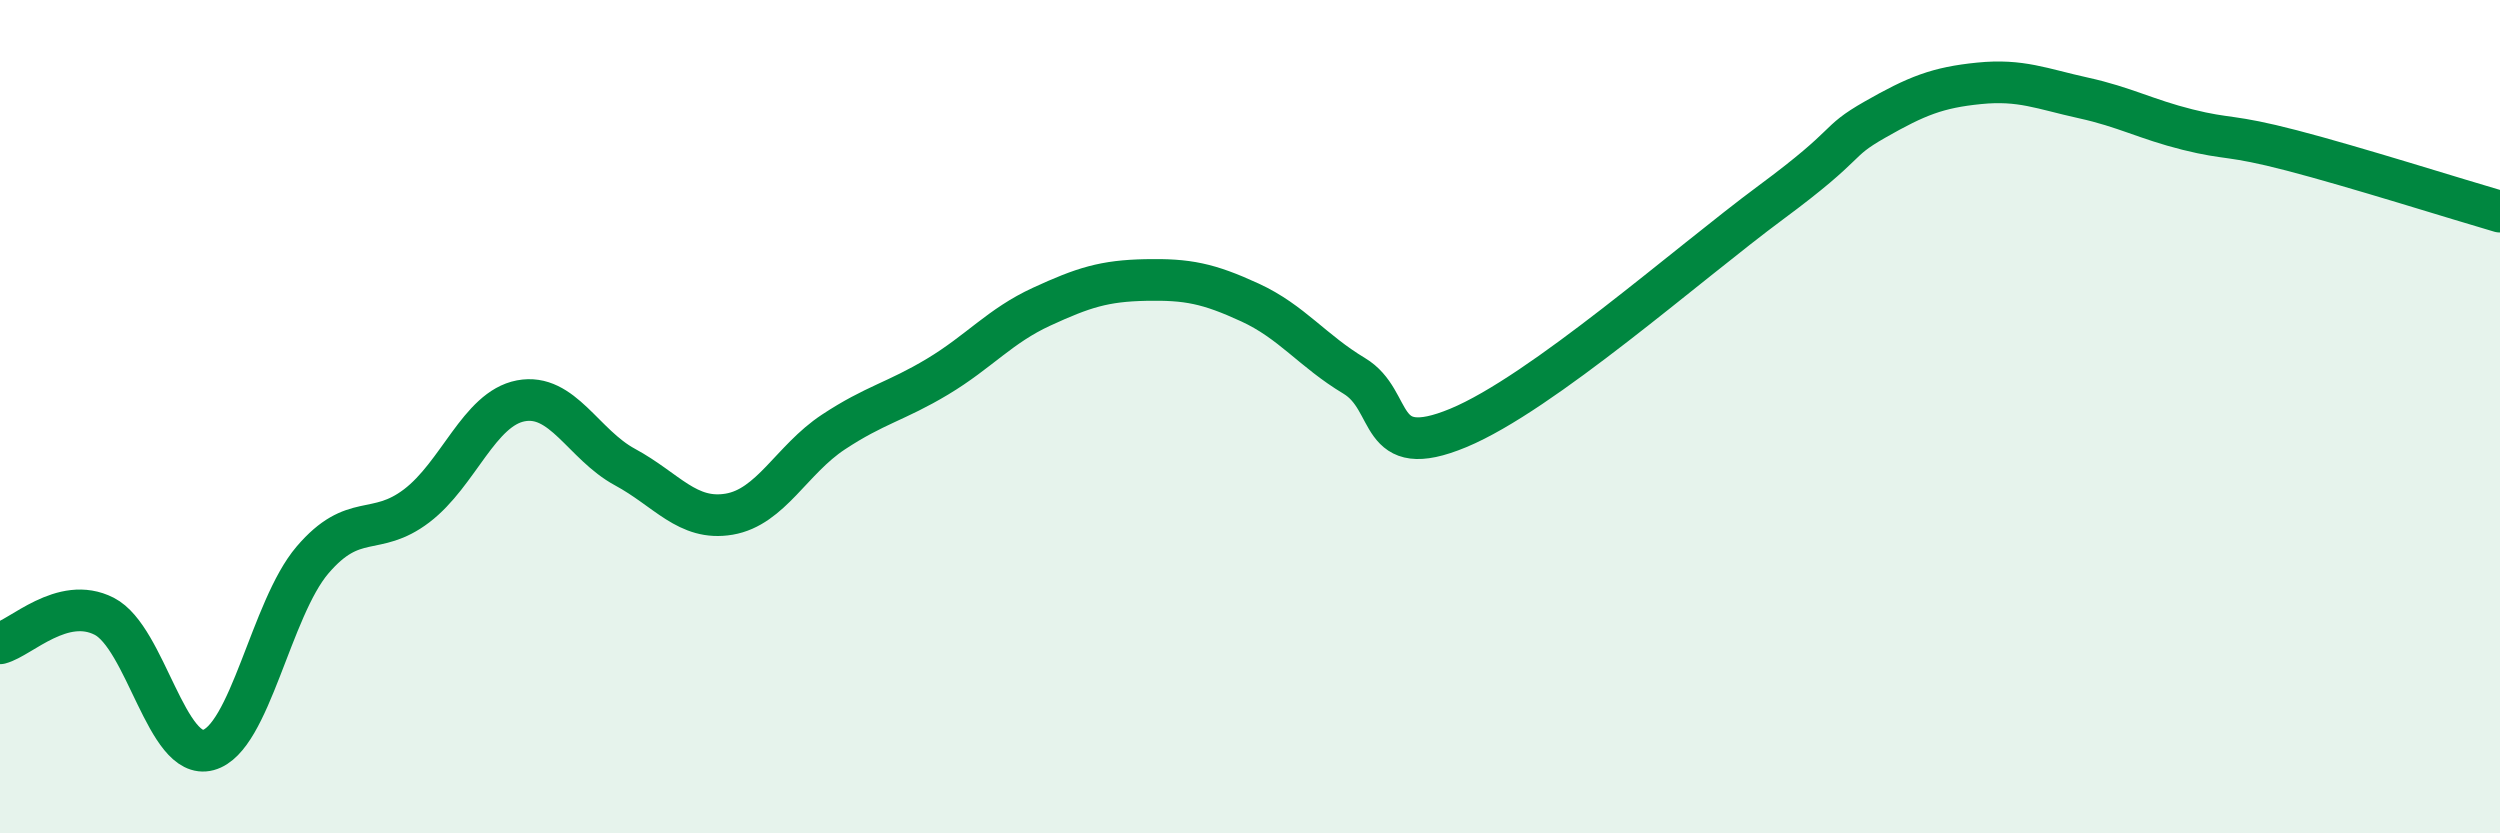 
    <svg width="60" height="20" viewBox="0 0 60 20" xmlns="http://www.w3.org/2000/svg">
      <path
        d="M 0,15.44 C 0.5,15.31 1.5,14.28 2.5,14.79 C 3.5,15.3 4,18.27 5,18 C 6,17.73 6.5,14.61 7.5,13.44 C 8.5,12.27 9,12.9 10,12.14 C 11,11.38 11.5,9.81 12.5,9.62 C 13.5,9.43 14,10.67 15,11.21 C 16,11.75 16.5,12.51 17.5,12.34 C 18.5,12.17 19,11.03 20,10.37 C 21,9.71 21.5,9.64 22.5,9.04 C 23.5,8.44 24,7.82 25,7.36 C 26,6.9 26.5,6.74 27.5,6.72 C 28.5,6.7 29,6.8 30,7.26 C 31,7.72 31.5,8.42 32.5,9.02 C 33.5,9.62 33,11.1 35,10.27 C 37,9.44 40.5,6.34 42.5,4.86 C 44.5,3.38 44,3.44 45,2.87 C 46,2.3 46.5,2.1 47.5,2 C 48.5,1.9 49,2.13 50,2.35 C 51,2.57 51.5,2.86 52.5,3.11 C 53.5,3.36 53.5,3.22 55,3.61 C 56.5,4 59,4.79 60,5.08L60 20L0 20Z"
        fill="#008740"
        opacity="0.1"
        stroke-linecap="round"
        stroke-linejoin="round"
      />
      <path
        d="M 0,15.44 C 0.5,15.31 1.5,14.28 2.5,14.79 C 3.5,15.3 4,18.27 5,18 C 6,17.73 6.5,14.61 7.5,13.44 C 8.5,12.27 9,12.9 10,12.14 C 11,11.38 11.5,9.81 12.5,9.62 C 13.5,9.43 14,10.67 15,11.21 C 16,11.75 16.5,12.51 17.5,12.34 C 18.5,12.17 19,11.03 20,10.37 C 21,9.71 21.5,9.64 22.5,9.04 C 23.5,8.44 24,7.82 25,7.36 C 26,6.9 26.5,6.74 27.5,6.72 C 28.5,6.7 29,6.8 30,7.26 C 31,7.72 31.5,8.42 32.5,9.02 C 33.5,9.62 33,11.1 35,10.27 C 37,9.44 40.5,6.34 42.5,4.86 C 44.5,3.38 44,3.44 45,2.87 C 46,2.3 46.5,2.1 47.5,2 C 48.5,1.9 49,2.13 50,2.35 C 51,2.57 51.5,2.86 52.5,3.11 C 53.5,3.36 53.5,3.22 55,3.61 C 56.5,4 59,4.79 60,5.08"
        stroke="#008740"
        stroke-width="1"
        fill="none"
        stroke-linecap="round"
        stroke-linejoin="round"
      />
    </svg>
  